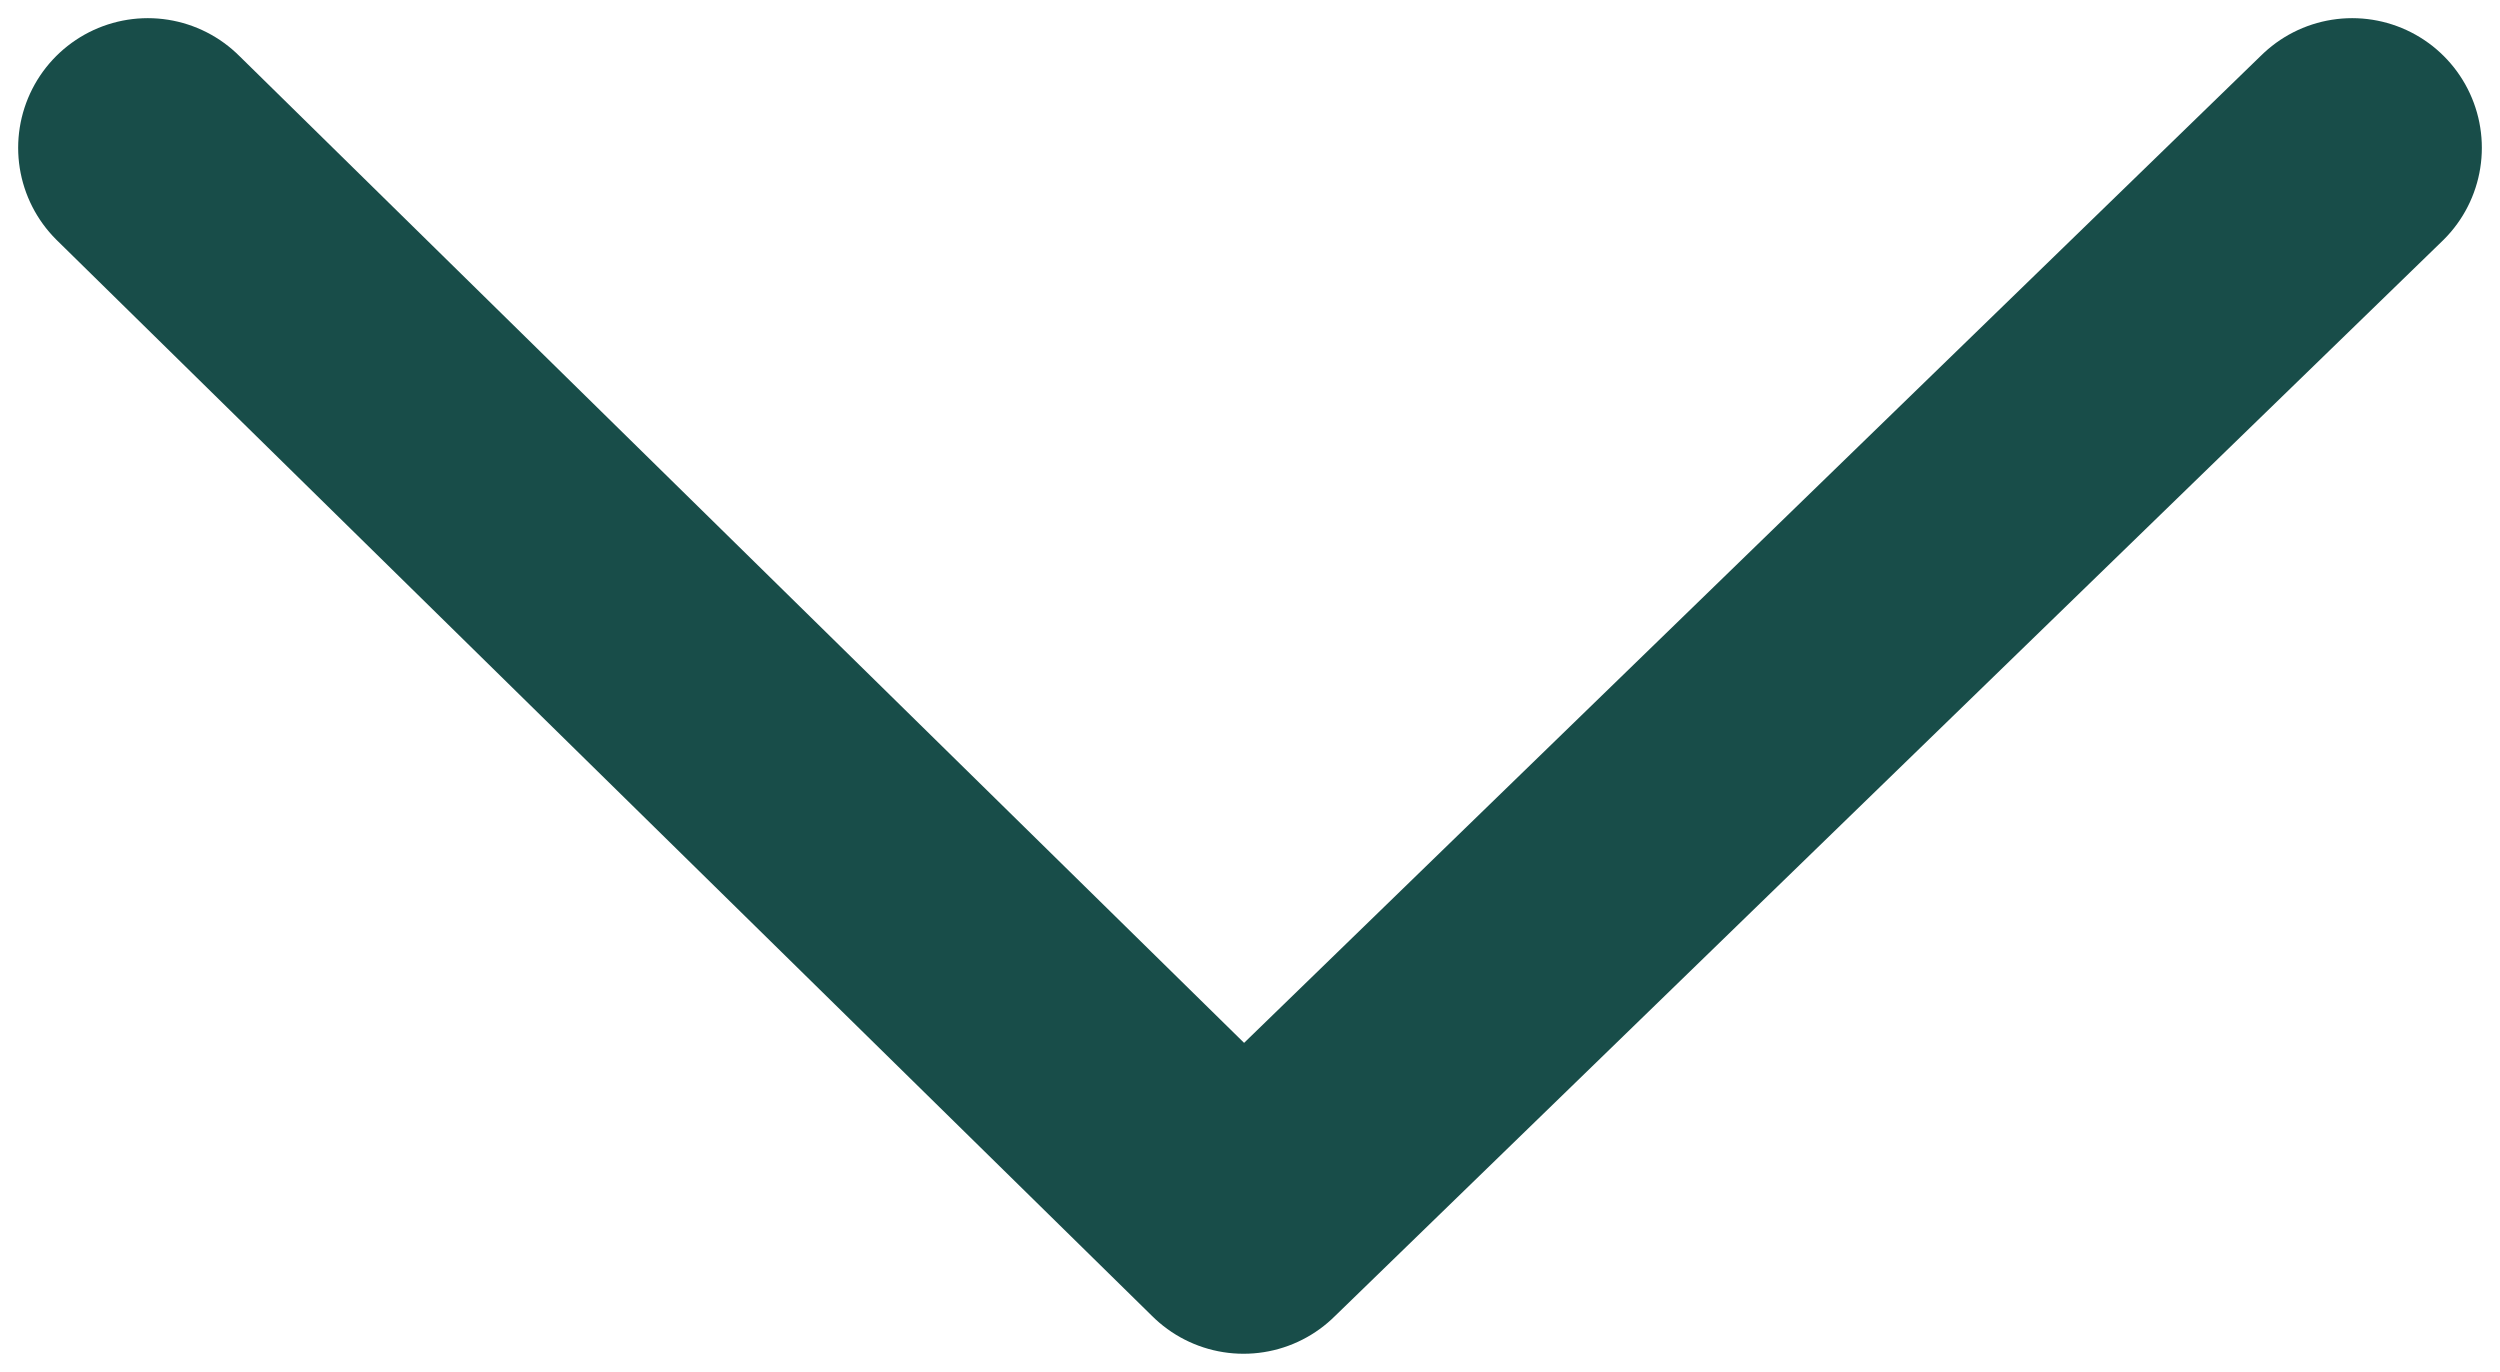 <?xml version="1.0" encoding="UTF-8"?>
<!DOCTYPE svg PUBLIC "-//W3C//DTD SVG 1.1//EN" "http://www.w3.org/Graphics/SVG/1.1/DTD/svg11.dtd">
<svg version="1.1" xmlns="http://www.w3.org/2000/svg" xmlns:xlink="http://www.w3.org/1999/xlink" x="0" y="0" width="101.477" height="55.687" viewBox="0, 0, 101.477, 55.687">
  <g id="Layer_1" transform="translate(-192.523, -775.313)">
    <path d="M198.523,781.313 L243,825 L288,781.313" fill-opacity="0" stroke="#184D49" stroke-width="10.526" stroke-linecap="round" stroke-linejoin="round" id="Layer_1"/>
  </g>
</svg>
